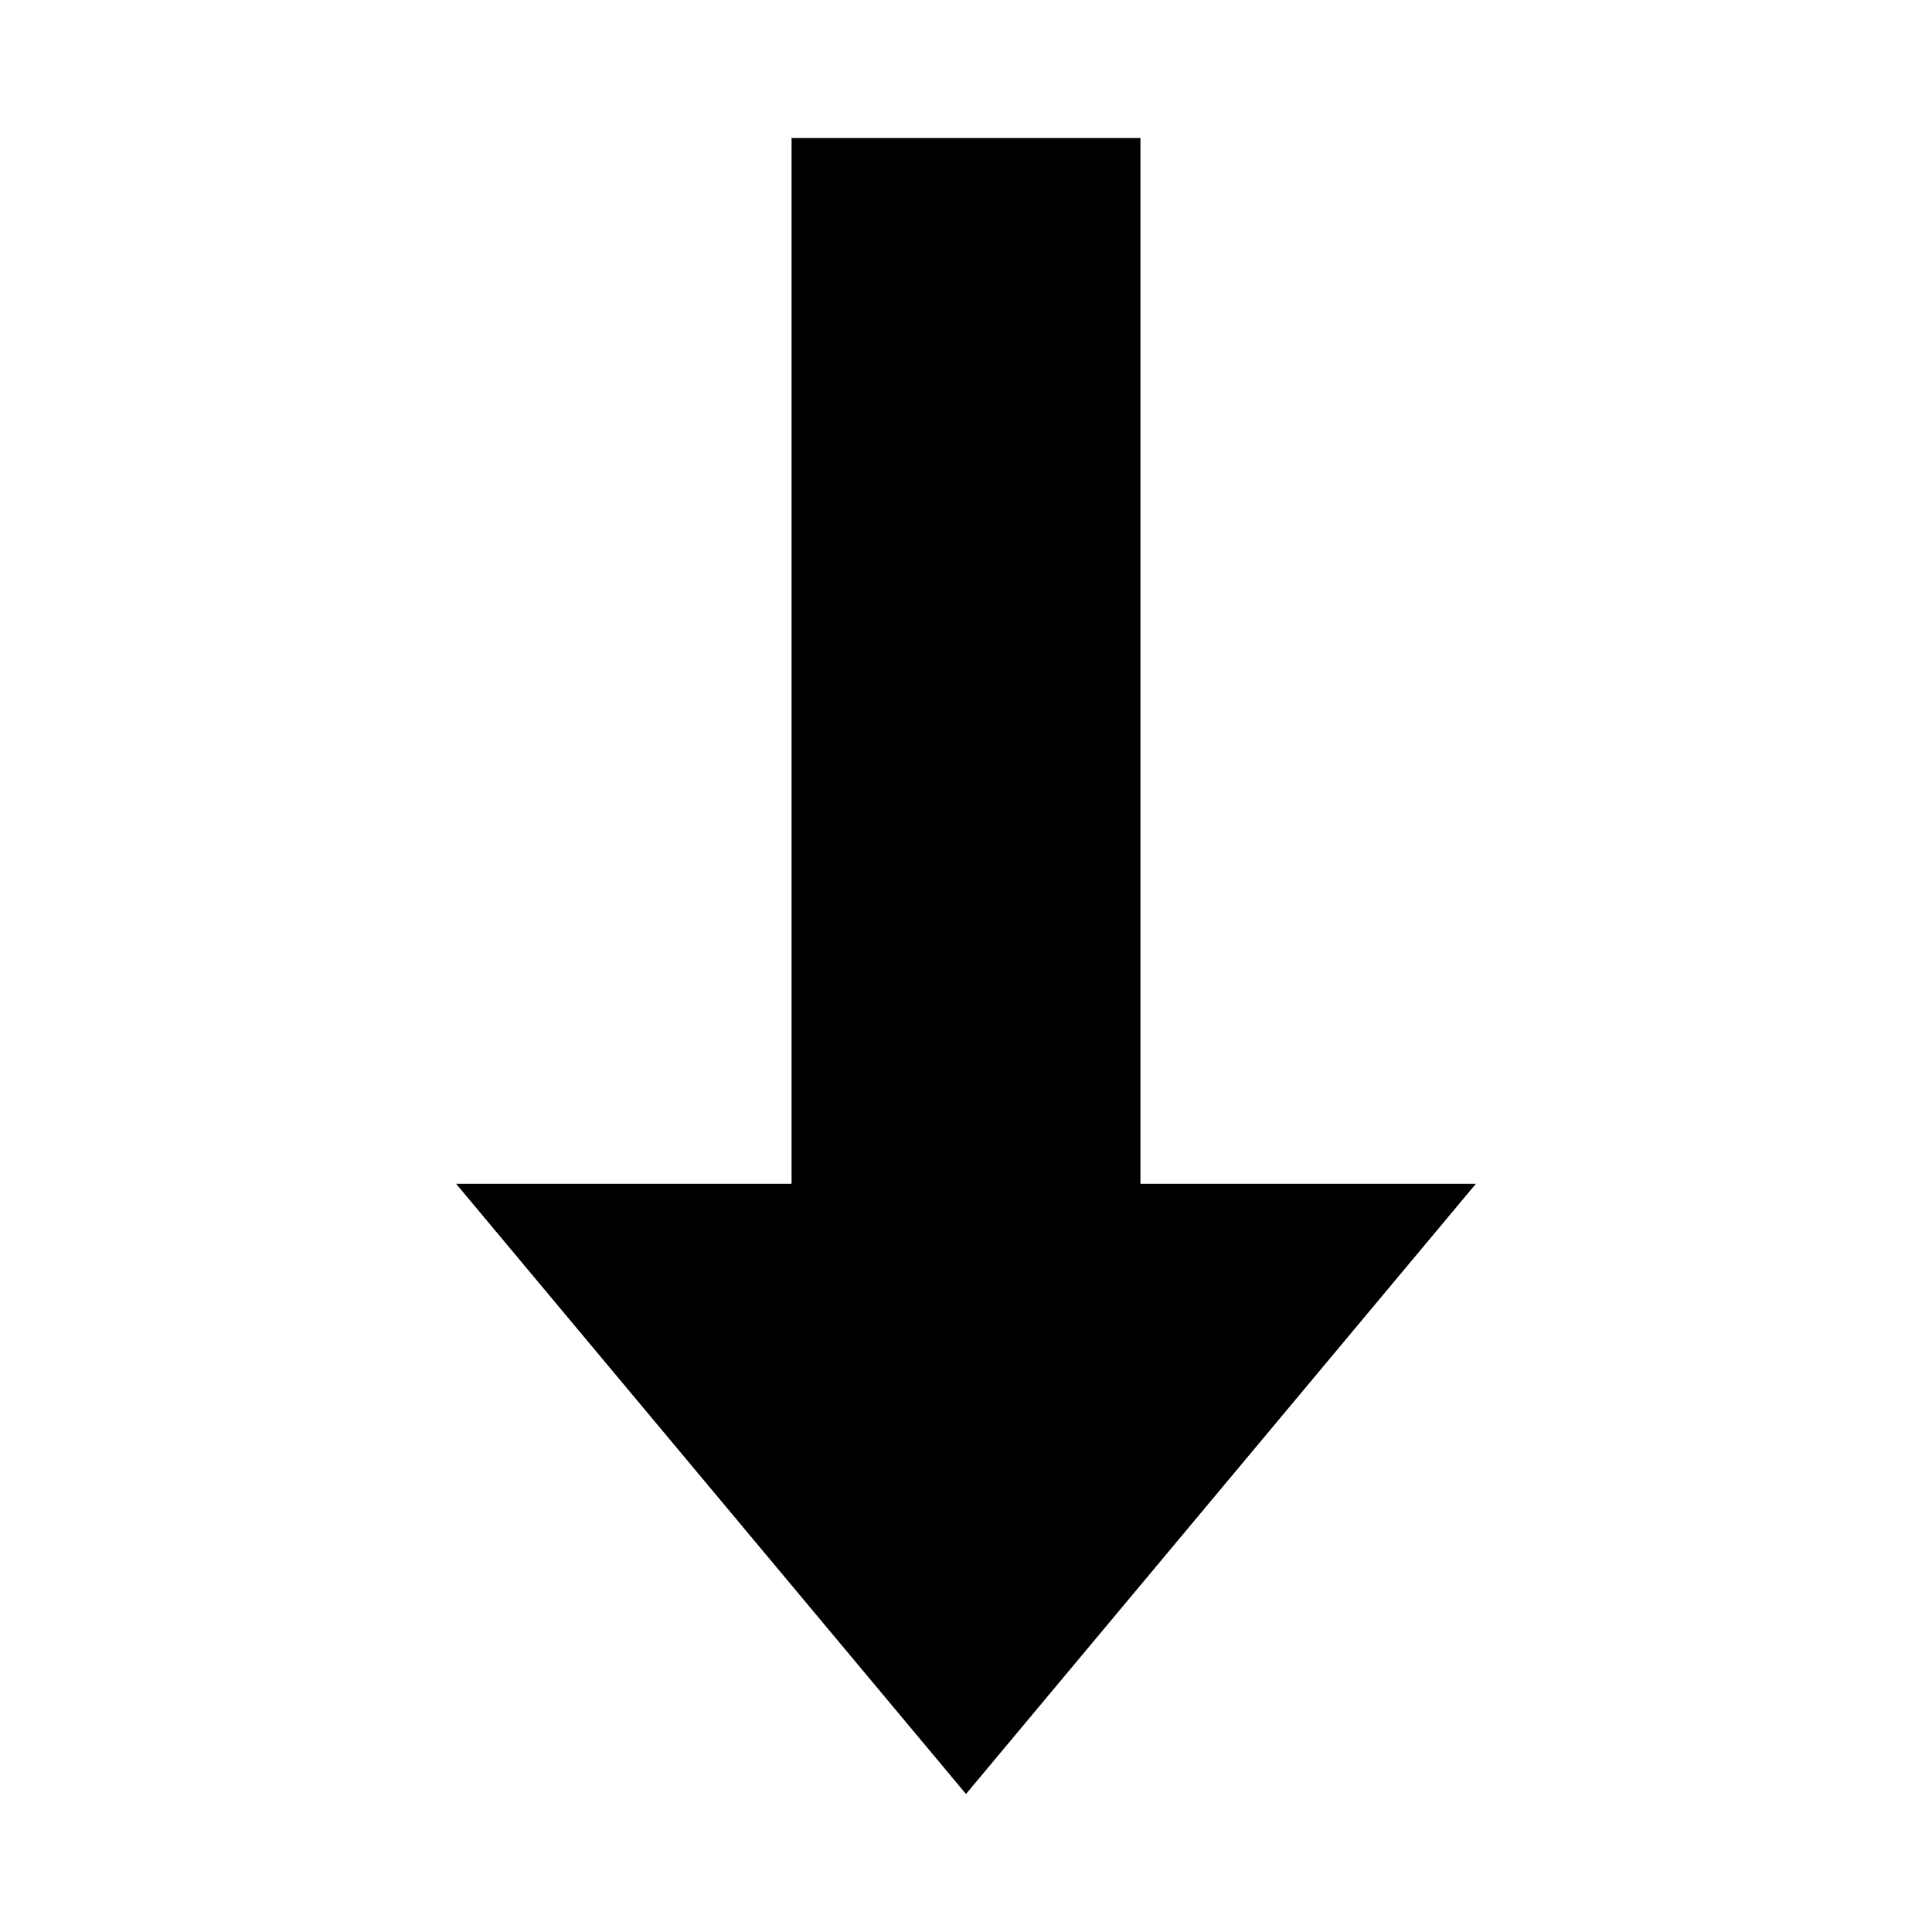 <?xml version="1.0" encoding="utf-8"?>
<svg fill="#000000" width="800px" height="800px" viewBox="0 0 14 14" role="img" focusable="false" aria-hidden="true" xmlns="http://www.w3.org/2000/svg"><path d="M5.736 1v7.578H3.305L7 13l3.695-4.422H8.264V1H5.736z"/></svg>
